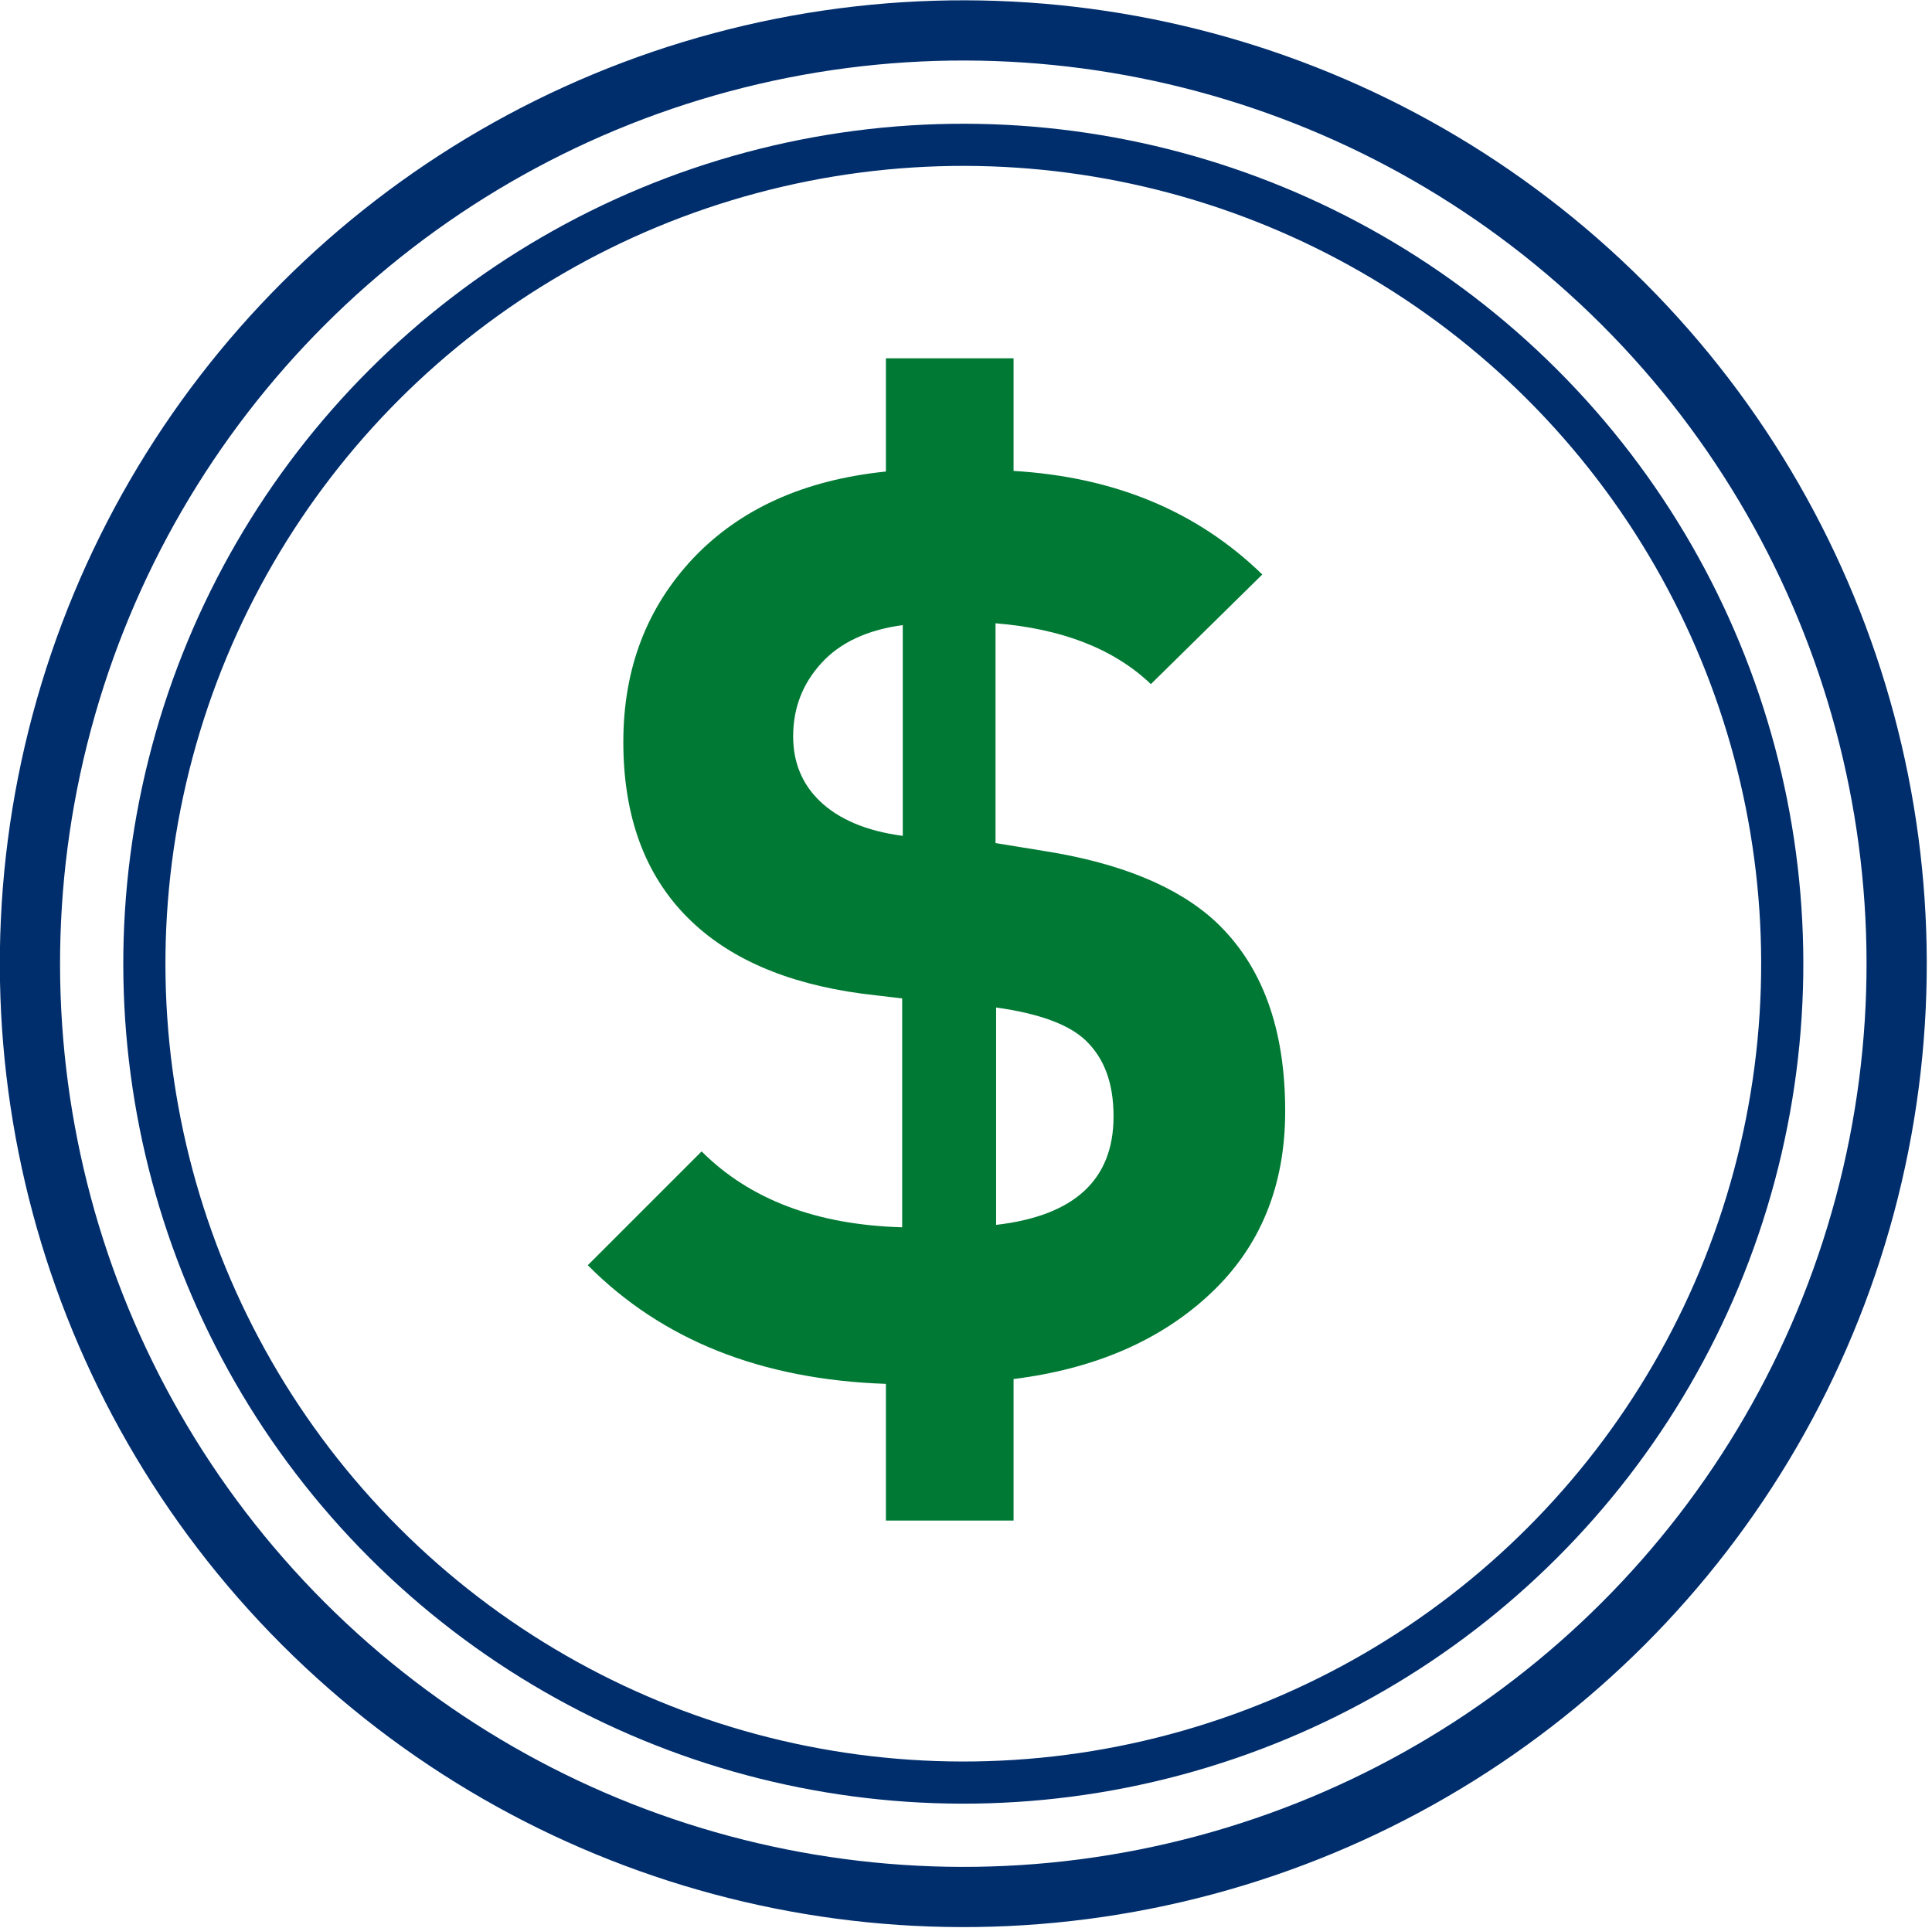 <?xml version="1.0" encoding="utf-8"?>
<!-- Generator: Adobe Illustrator 22.0.1, SVG Export Plug-In . SVG Version: 6.00 Build 0)  -->
<svg version="1.1" id="Capa_1" xmlns="http://www.w3.org/2000/svg" xmlns:xlink="http://www.w3.org/1999/xlink" x="0px" y="0px"
	 viewBox="0 0 320.8 320.1" style="enable-background:new 0 0 320.8 320.1;" xml:space="preserve">
<style type="text/css">
	.st0{display:none;opacity:0.2;}
	.st1{display:inline;}
	.st2{fill:none;stroke:#002E6D;stroke-width:10;stroke-miterlimit:10;}
	.st3{fill:none;stroke:#002E6D;stroke-width:7;stroke-miterlimit:10;}
	.st4{fill:#007934;}
</style>
<g class="st0">
	<g class="st1">
		
			<ellipse transform="matrix(0.707 -0.707 0.707 0.707 -66.065 160.564)" class="st2" cx="160.8" cy="160" rx="153.8" ry="153.8"/>
		<path class="st3" d="M295.6,160c0,74.5-60.4,134.8-134.8,134.8C86.3,294.9,26,234.5,26,160C26,85.6,86.3,25.2,160.8,25.2
			C235.3,25.2,295.6,85.6,295.6,160z"/>
		<g>
			<path class="st4" d="M213.7,184.3c0,12.3-4.1,22.4-12.3,30.1c-8.2,7.7-19,12.4-32.5,14v23.3h-21v-22.5
				c-20.5-0.7-36.9-7.2-49.1-19.6l18.7-18.7c7.9,7.9,18.9,12.1,33.1,12.5v-37.7L144,165c-12.5-1.7-22-5.8-28.7-12.5
				c-7.1-7.1-10.6-16.7-10.6-28.9c0-12.1,3.8-22.2,11.5-30.3c7.7-8.1,18.3-12.9,31.7-14.2V60.3h21v18.5c16.6,1,30.3,6.7,41,17.1
				L191.7,114c-6.1-5.8-14.6-9.2-25.6-10v36.2l7.9,1.2c12.6,1.9,22,5.8,28.3,11.6C209.9,160.3,213.7,170.7,213.7,184.3z M150.7,139
				v-34.7c-5.8,0.8-10.3,2.9-13.4,6.2c-3.1,3.3-4.7,7.4-4.7,12.1c0,4.3,1.5,7.8,4.4,10.6C140.2,136.2,144.7,138.1,150.7,139z
				 M185.4,185.2c0-5.4-1.5-9.6-4.6-12.5c-2.8-2.6-7.7-4.4-14.8-5.4V203C179,201.5,185.4,195.6,185.4,185.2z"/>
		</g>
	</g>
</g>
<g>
	<ellipse transform="matrix(0.707 -0.707 0.707 0.707 -66.287 160.03)" class="st2" cx="160" cy="160" rx="155" ry="155"/>
	<ellipse transform="matrix(0.707 -0.707 0.707 0.707 -66.287 160.03)" class="st3" cx="160" cy="160" rx="136" ry="136"/>
	<g>
		<path class="st4" d="M213.4,184.5c0,12.4-4.1,22.5-12.4,30.3c-8.3,7.8-19.2,12.5-32.7,14.2v23.5h-21.2v-22.7
			c-20.7-0.7-37.2-7.3-49.5-19.7l18.9-18.9c8,8,19.1,12.2,33.3,12.6v-38l-6.7-0.8c-12.6-1.7-22.2-5.9-28.9-12.6
			c-7.1-7.1-10.7-16.8-10.7-29.2c0-12.2,3.9-22.3,11.6-30.5c7.8-8.2,18.4-13,32-14.4V59.5h21.2v18.7c16.8,1,30.5,6.7,41.3,17.2
			l-18.5,18.2c-6.2-5.9-14.8-9.2-25.8-10.1v36.5l8,1.3c12.7,2,22.2,5.9,28.5,11.7C209.6,160.3,213.4,170.8,213.4,184.5z
			 M149.9,138.8v-35c-5.9,0.8-10.4,2.9-13.5,6.3c-3.1,3.4-4.7,7.4-4.7,12.2c0,4.3,1.5,7.9,4.4,10.7C139.2,136,143.8,138,149.9,138.8
			z M184.9,185.4c0-5.5-1.5-9.6-4.6-12.6c-2.8-2.7-7.8-4.5-14.9-5.5v36.1C178.4,201.9,184.9,195.9,184.9,185.4z"/>
	</g>
</g>
</svg>
